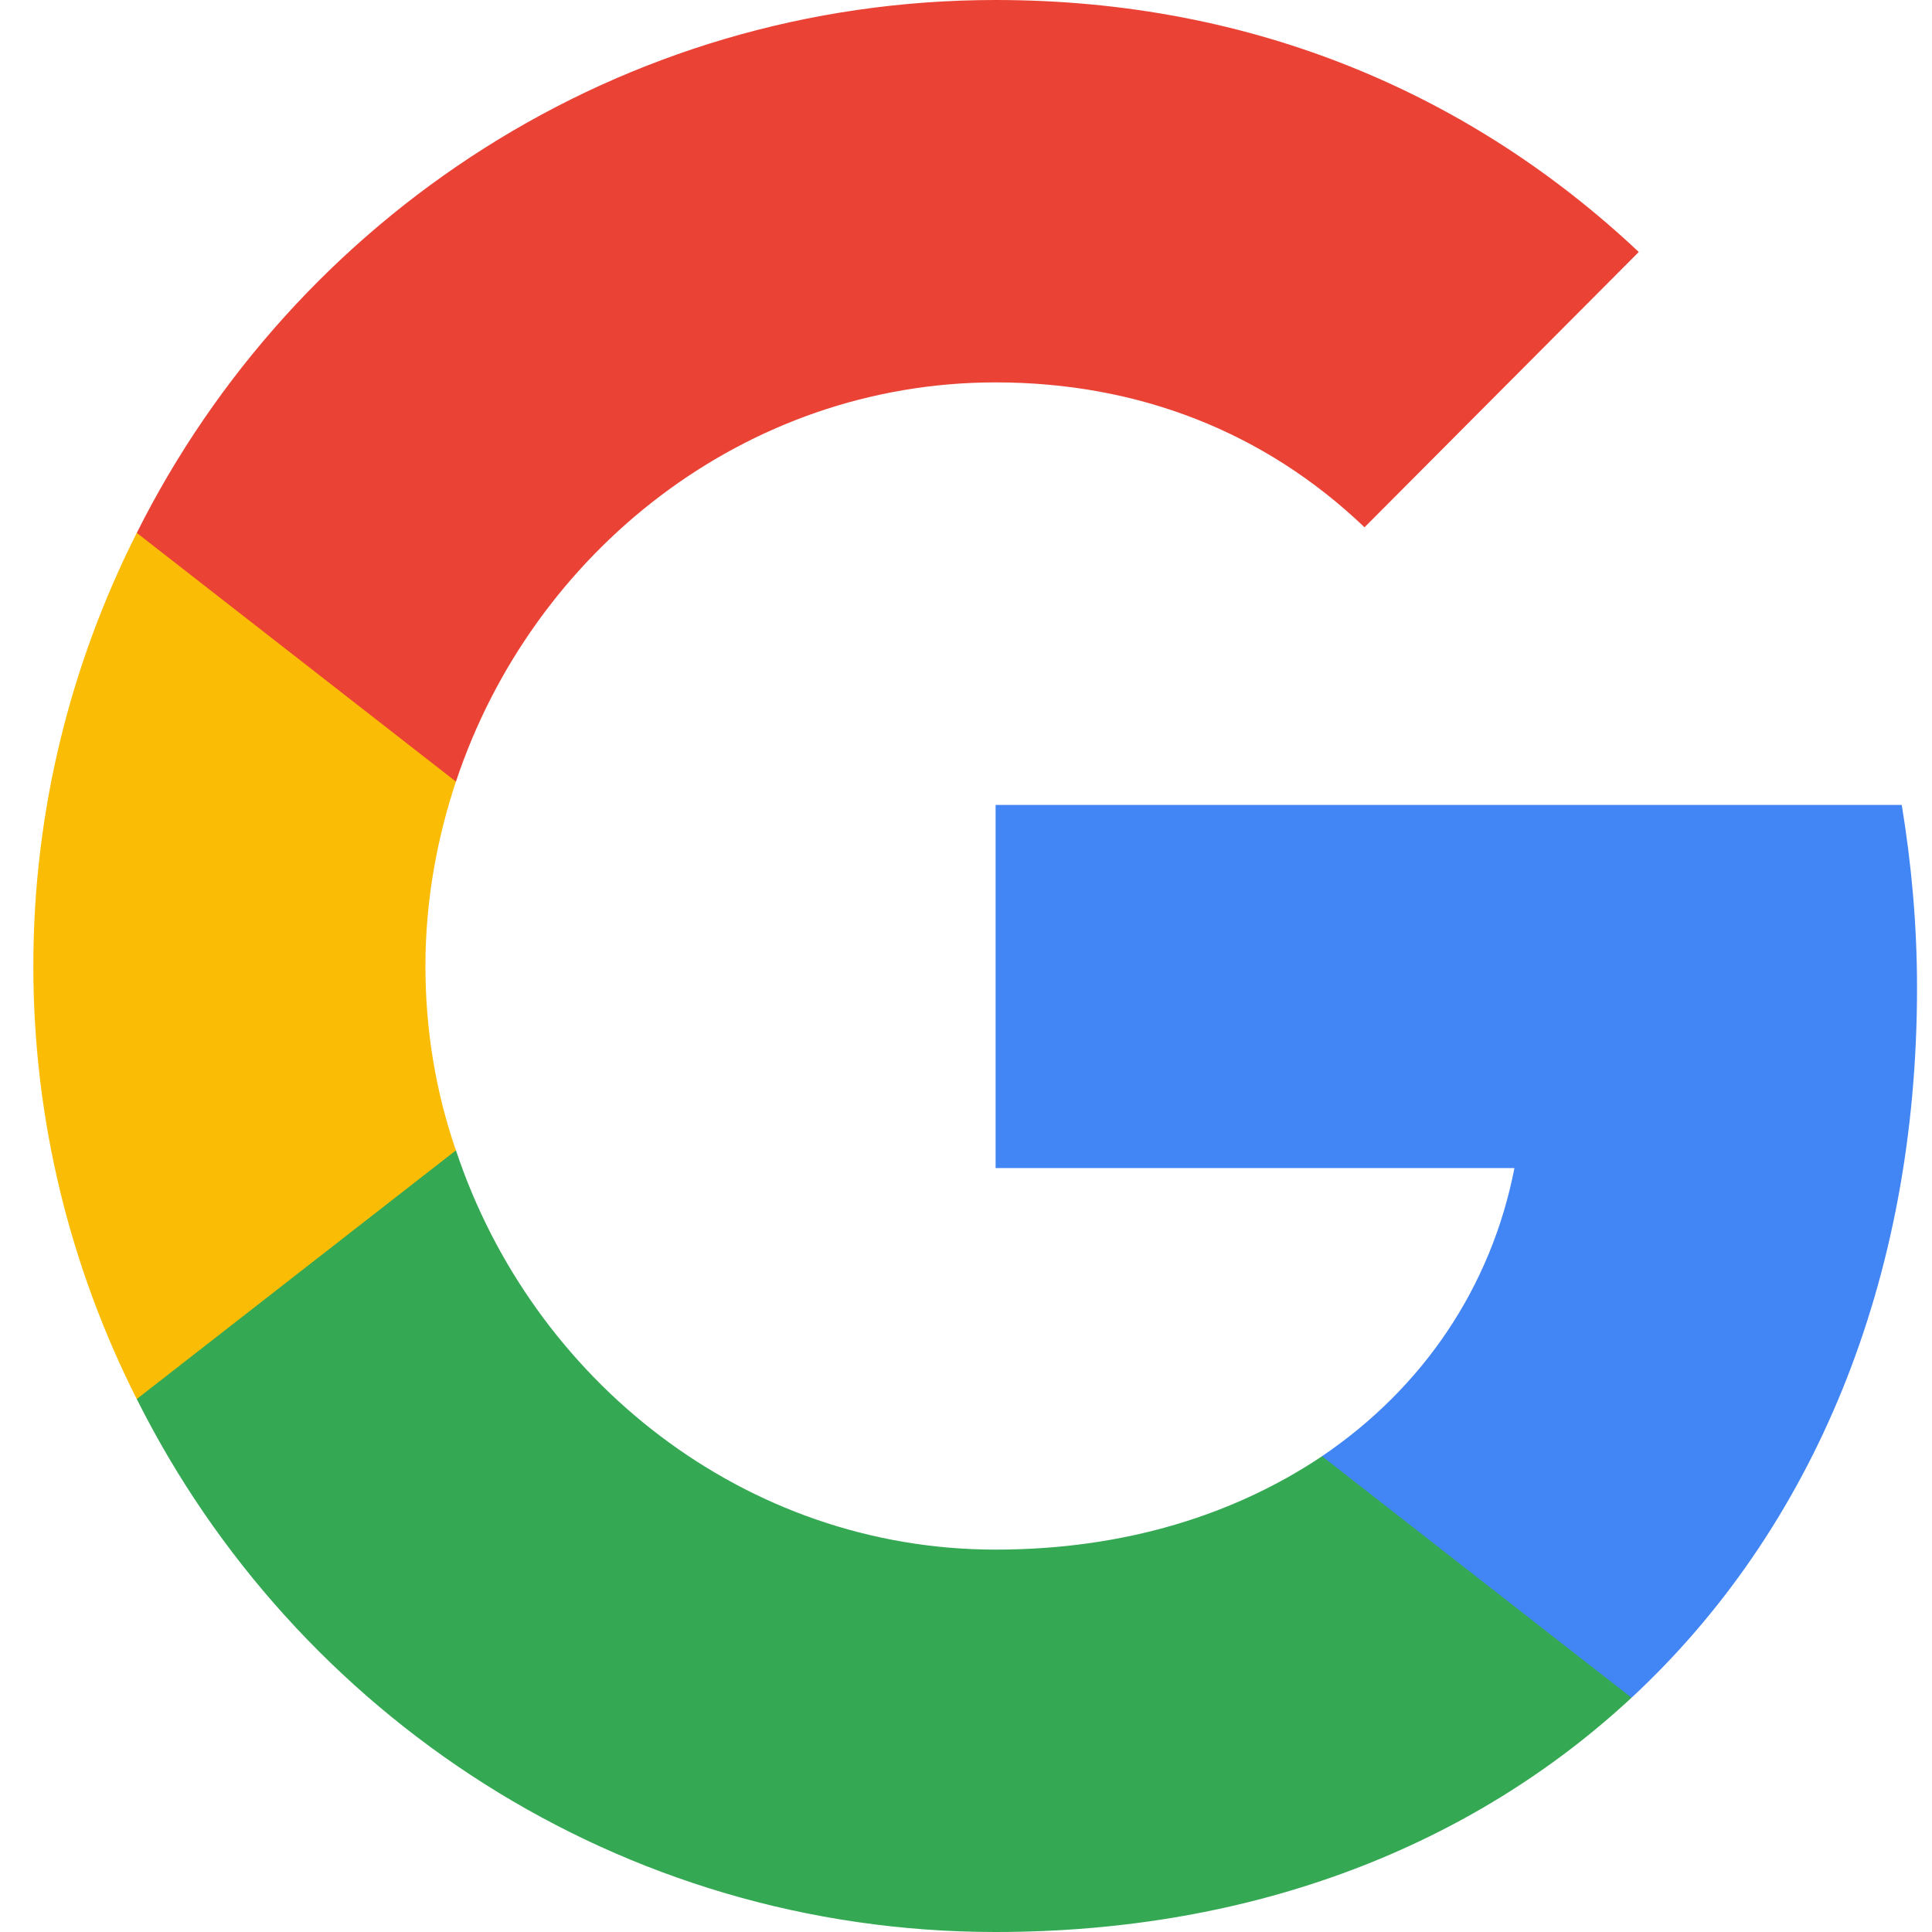 <svg xmlns="http://www.w3.org/2000/svg" width="40" height="40" viewBox="0 0 40 40" fill="none"><path d="M39.69 20.45C39.69 19.133 39.573 17.883 39.374 16.666H20.613V24.183H31.355C30.874 26.65 29.462 28.733 27.37 30.15V35.15H33.779C37.531 31.666 39.69 26.533 39.69 20.45Z" fill="#4285F4"></path><path d="M20.613 40C25.993 40 30.492 38.2 33.779 35.15L27.371 30.15C25.578 31.35 23.303 32.083 20.613 32.083C15.417 32.083 11.017 28.566 9.44 23.816H2.832V28.966C6.103 35.5 12.827 40 20.613 40Z" fill="#34A853"></path><path d="M9.439 23.817C9.024 22.616 8.808 21.333 8.808 20C8.808 18.666 9.041 17.383 9.439 16.183V11.033H2.831C1.47 13.733 0.69 16.767 0.69 20C0.69 23.233 1.47 26.267 2.831 28.966L9.439 23.817Z" fill="#FBBC05"></path><path d="M20.613 7.917C23.552 7.917 26.175 8.933 28.251 10.917L33.929 5.217C30.492 1.983 25.993 0 20.613 0C12.827 0 6.103 4.5 2.832 11.033L9.44 16.183C11.017 11.433 15.417 7.917 20.613 7.917Z" fill="#EA4335"></path></svg>